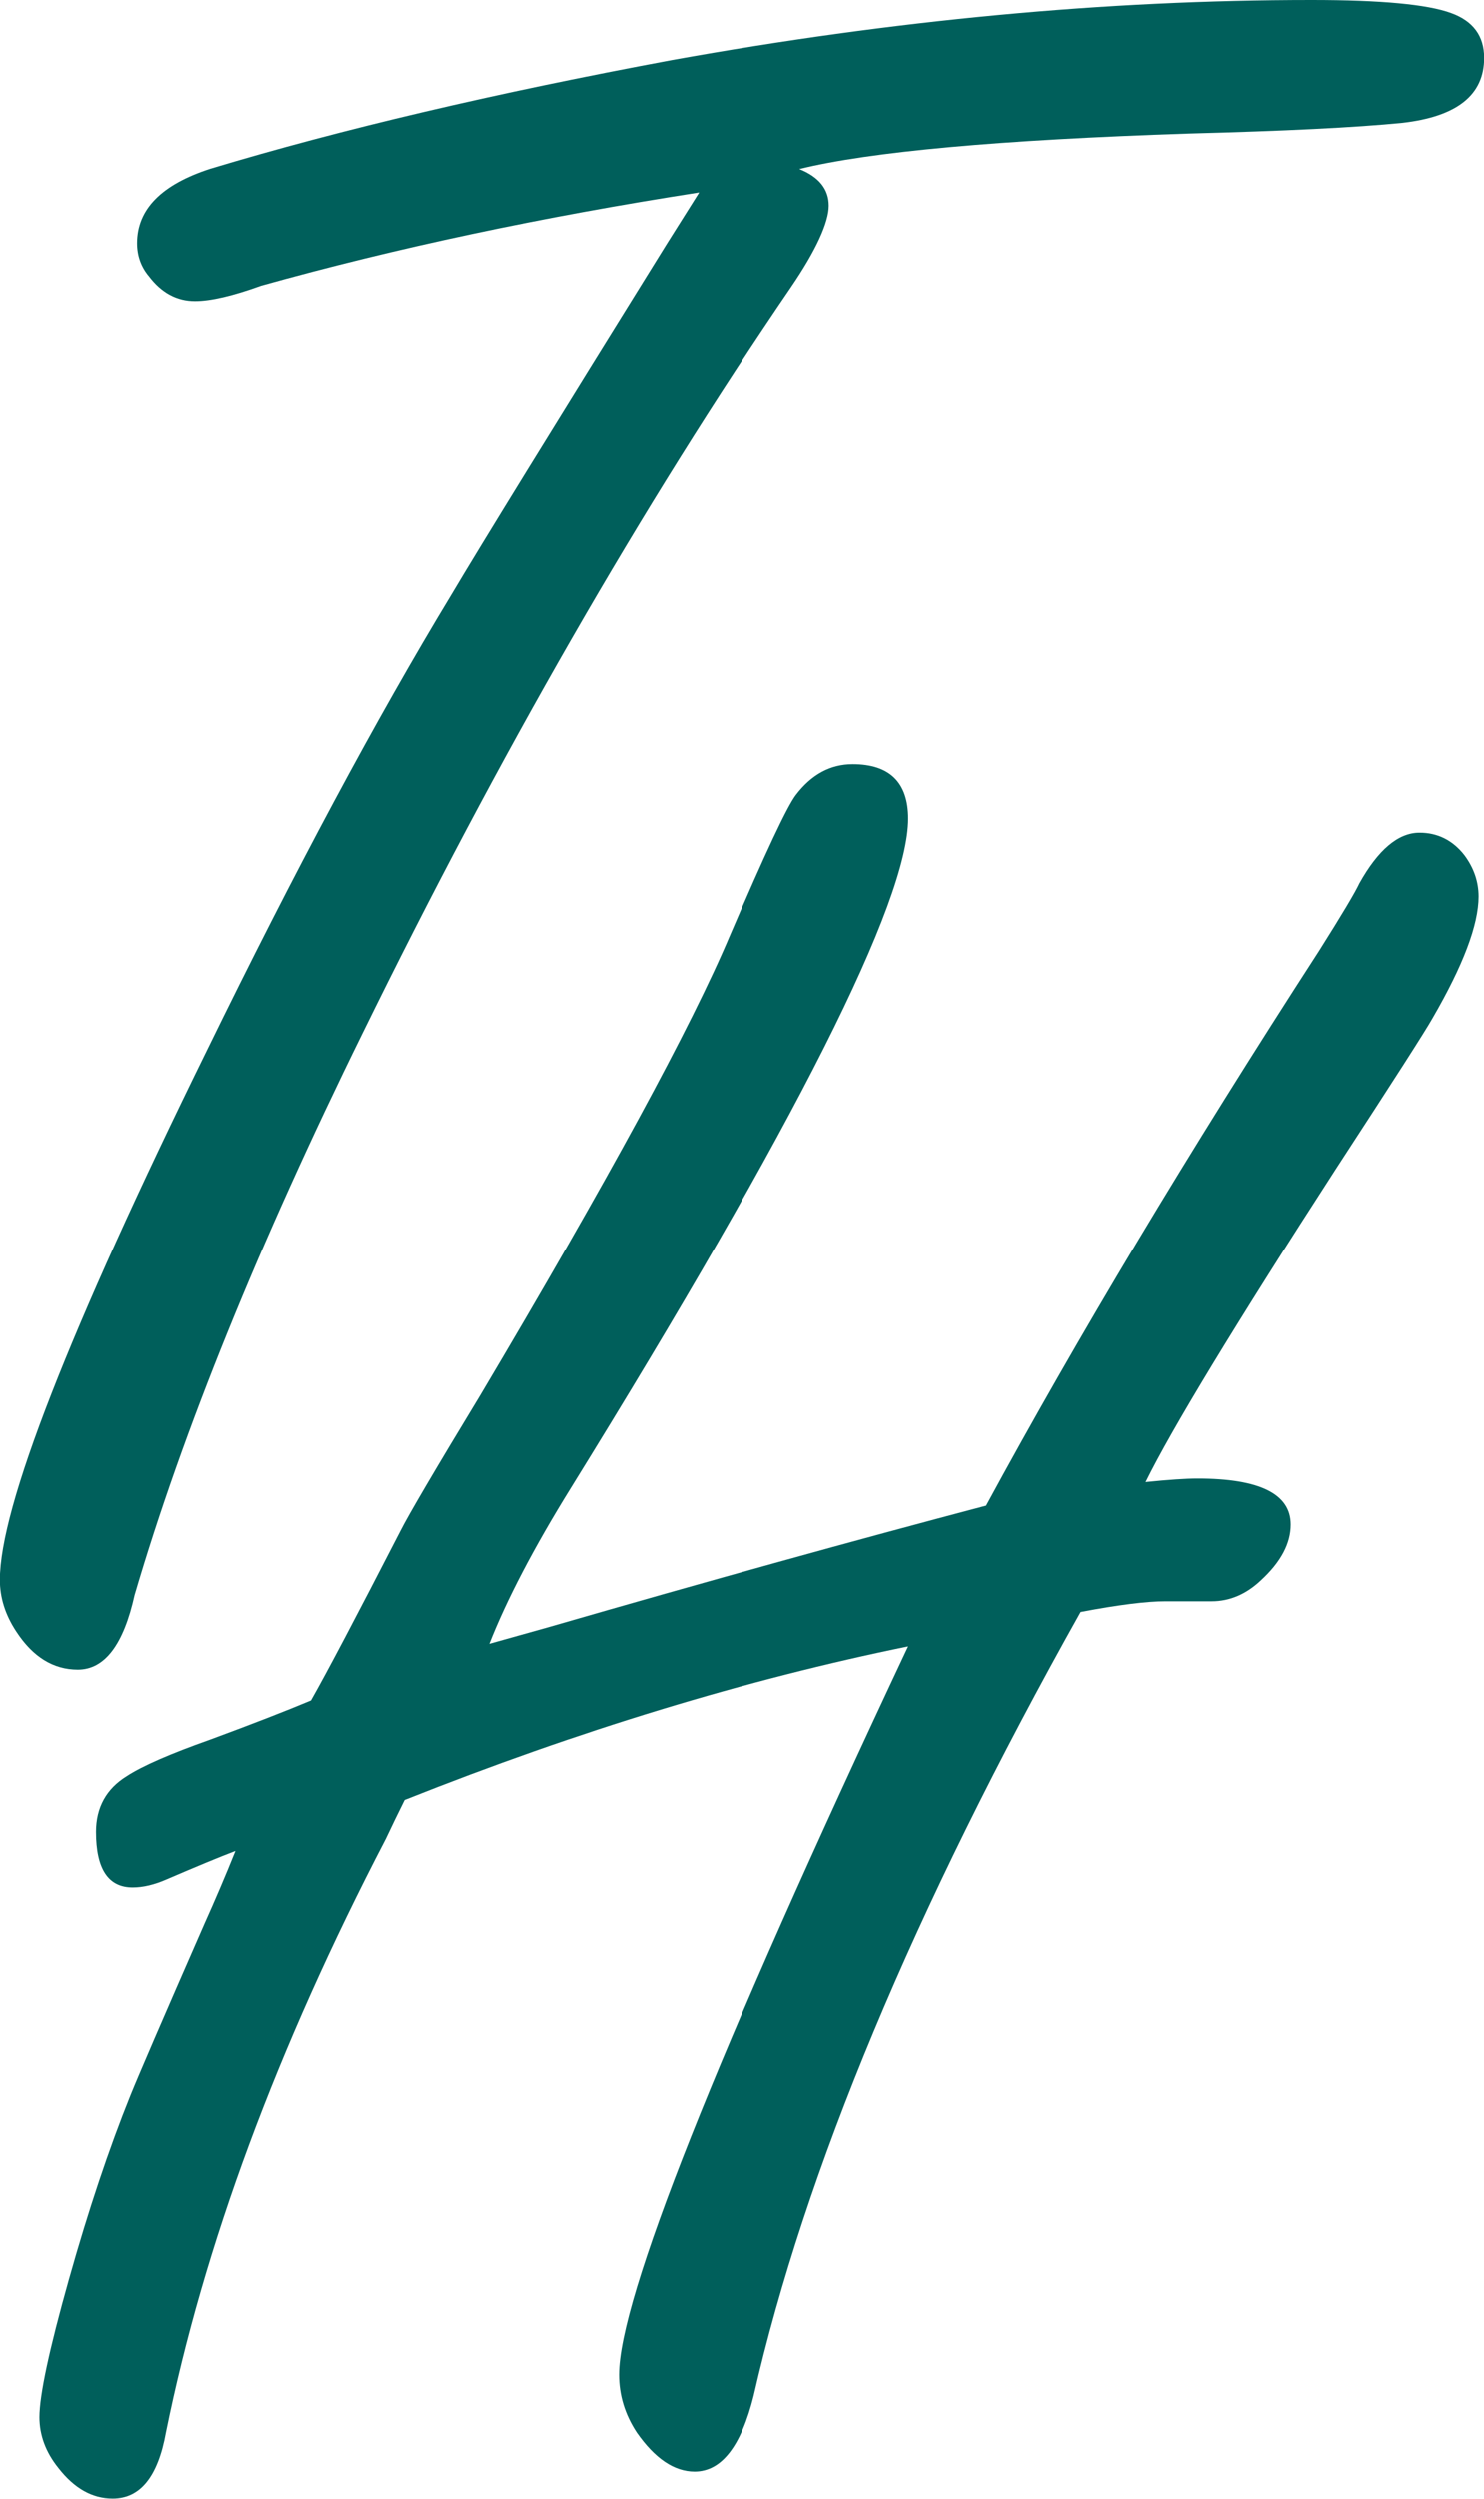 <?xml version="1.0" encoding="UTF-8"?>
<svg id="Ebene_1" xmlns="http://www.w3.org/2000/svg" version="1.1" viewBox="0 0 101.27 170.36">
  <!-- Generator: Adobe Illustrator 29.5.0, SVG Export Plug-In . SVG Version: 2.1.0 Build 137)  -->
  <defs>
    <style>
      .st0 {
        fill: #005f5b;
      }
    </style>
  </defs>
  <path class="st0" d="M47.7,13.13c-10.74,1.67-20.71,3.79-29.89,6.36-1.93.7-3.44,1.05-4.51,1.05-1.24,0-2.28-.56-3.14-1.69-.54-.64-.81-1.4-.81-2.26,0-2.31,1.66-4,5-5.08,8.92-2.69,19.42-5.16,31.5-7.41C60.99,1.37,75.54,0,89.51,0c4.73,0,7.9.3,9.51.89,1.5.54,2.26,1.56,2.26,3.06,0,2.53-1.85,4-5.56,4.43-3.22.32-8.08.56-14.58.73-12.94.43-21.81,1.24-26.59,2.42,1.34.54,2.01,1.37,2.01,2.5s-.86,3.04-2.58,5.56c-10.21,14.93-19.95,31.88-29.25,50.84-7.09,14.4-12.27,27.18-15.55,38.35-.75,3.38-2.04,5.08-3.87,5.08-1.67,0-3.06-.86-4.19-2.58-.75-1.13-1.13-2.31-1.13-3.54,0-4.94,4.7-16.97,14.1-36.09,6.01-12.3,11.57-22.67,16.68-31.1,2.04-3.44,6.96-11.41,14.74-23.93l2.18-3.46Z"/>
  <path class="st0" d="M62,112.27c-11.07,2.26-22.53,5.75-34.4,10.47-.43.86-.86,1.75-1.29,2.66-7.41,14.23-12.41,27.71-14.99,40.44-.54,3.01-1.75,4.51-3.63,4.51-1.4,0-2.63-.7-3.71-2.09-.86-1.07-1.29-2.23-1.29-3.46,0-1.5.67-4.63,2.01-9.39s2.74-8.93,4.19-12.53c.54-1.34,2.23-5.26,5.08-11.76.7-1.56,1.4-3.19,2.09-4.91-1.13.43-2.69,1.08-4.67,1.93-.86.38-1.64.56-2.34.56-1.67,0-2.5-1.26-2.5-3.79,0-1.66.7-2.93,2.09-3.79,1.07-.7,2.98-1.53,5.72-2.5,2.9-1.07,5.18-1.96,6.85-2.66,1.07-1.88,3.11-5.75,6.12-11.6.54-1.07,2.34-4.14,5.4-9.18,8.75-14.72,14.45-25.19,17.08-31.42,2.42-5.64,3.92-8.83,4.51-9.59,1.07-1.4,2.36-2.09,3.87-2.09,2.52,0,3.79,1.24,3.79,3.71,0,5.64-7.68,20.87-23.04,45.68-2.53,4.08-4.38,7.63-5.56,10.63l4.03-1.13c10.96-3.17,20.92-5.93,29.89-8.3,6.18-11.39,13.75-24.01,22.72-37.87,1.56-2.47,2.47-4,2.74-4.59,1.29-2.31,2.66-3.46,4.11-3.46,1.23,0,2.26.51,3.06,1.53.64.86.97,1.8.97,2.82,0,1.93-1.05,4.7-3.14,8.3-.48.86-2.69,4.3-6.61,10.31-6.88,10.63-11.2,17.75-12.97,21.35,1.56-.16,2.74-.24,3.54-.24,4.24,0,6.36,1.05,6.36,3.14,0,1.29-.67,2.55-2.01,3.79-1.02.97-2.15,1.45-3.38,1.45h-3.14c-1.29,0-3.22.24-5.8.73-11.39,20.3-18.83,38.11-22.32,53.42-.86,3.44-2.2,5.16-4.03,5.16-1.4,0-2.71-.89-3.95-2.66-.81-1.23-1.21-2.55-1.21-3.95,0-5.16,6.58-21.7,19.74-49.63Z"/>
</svg>